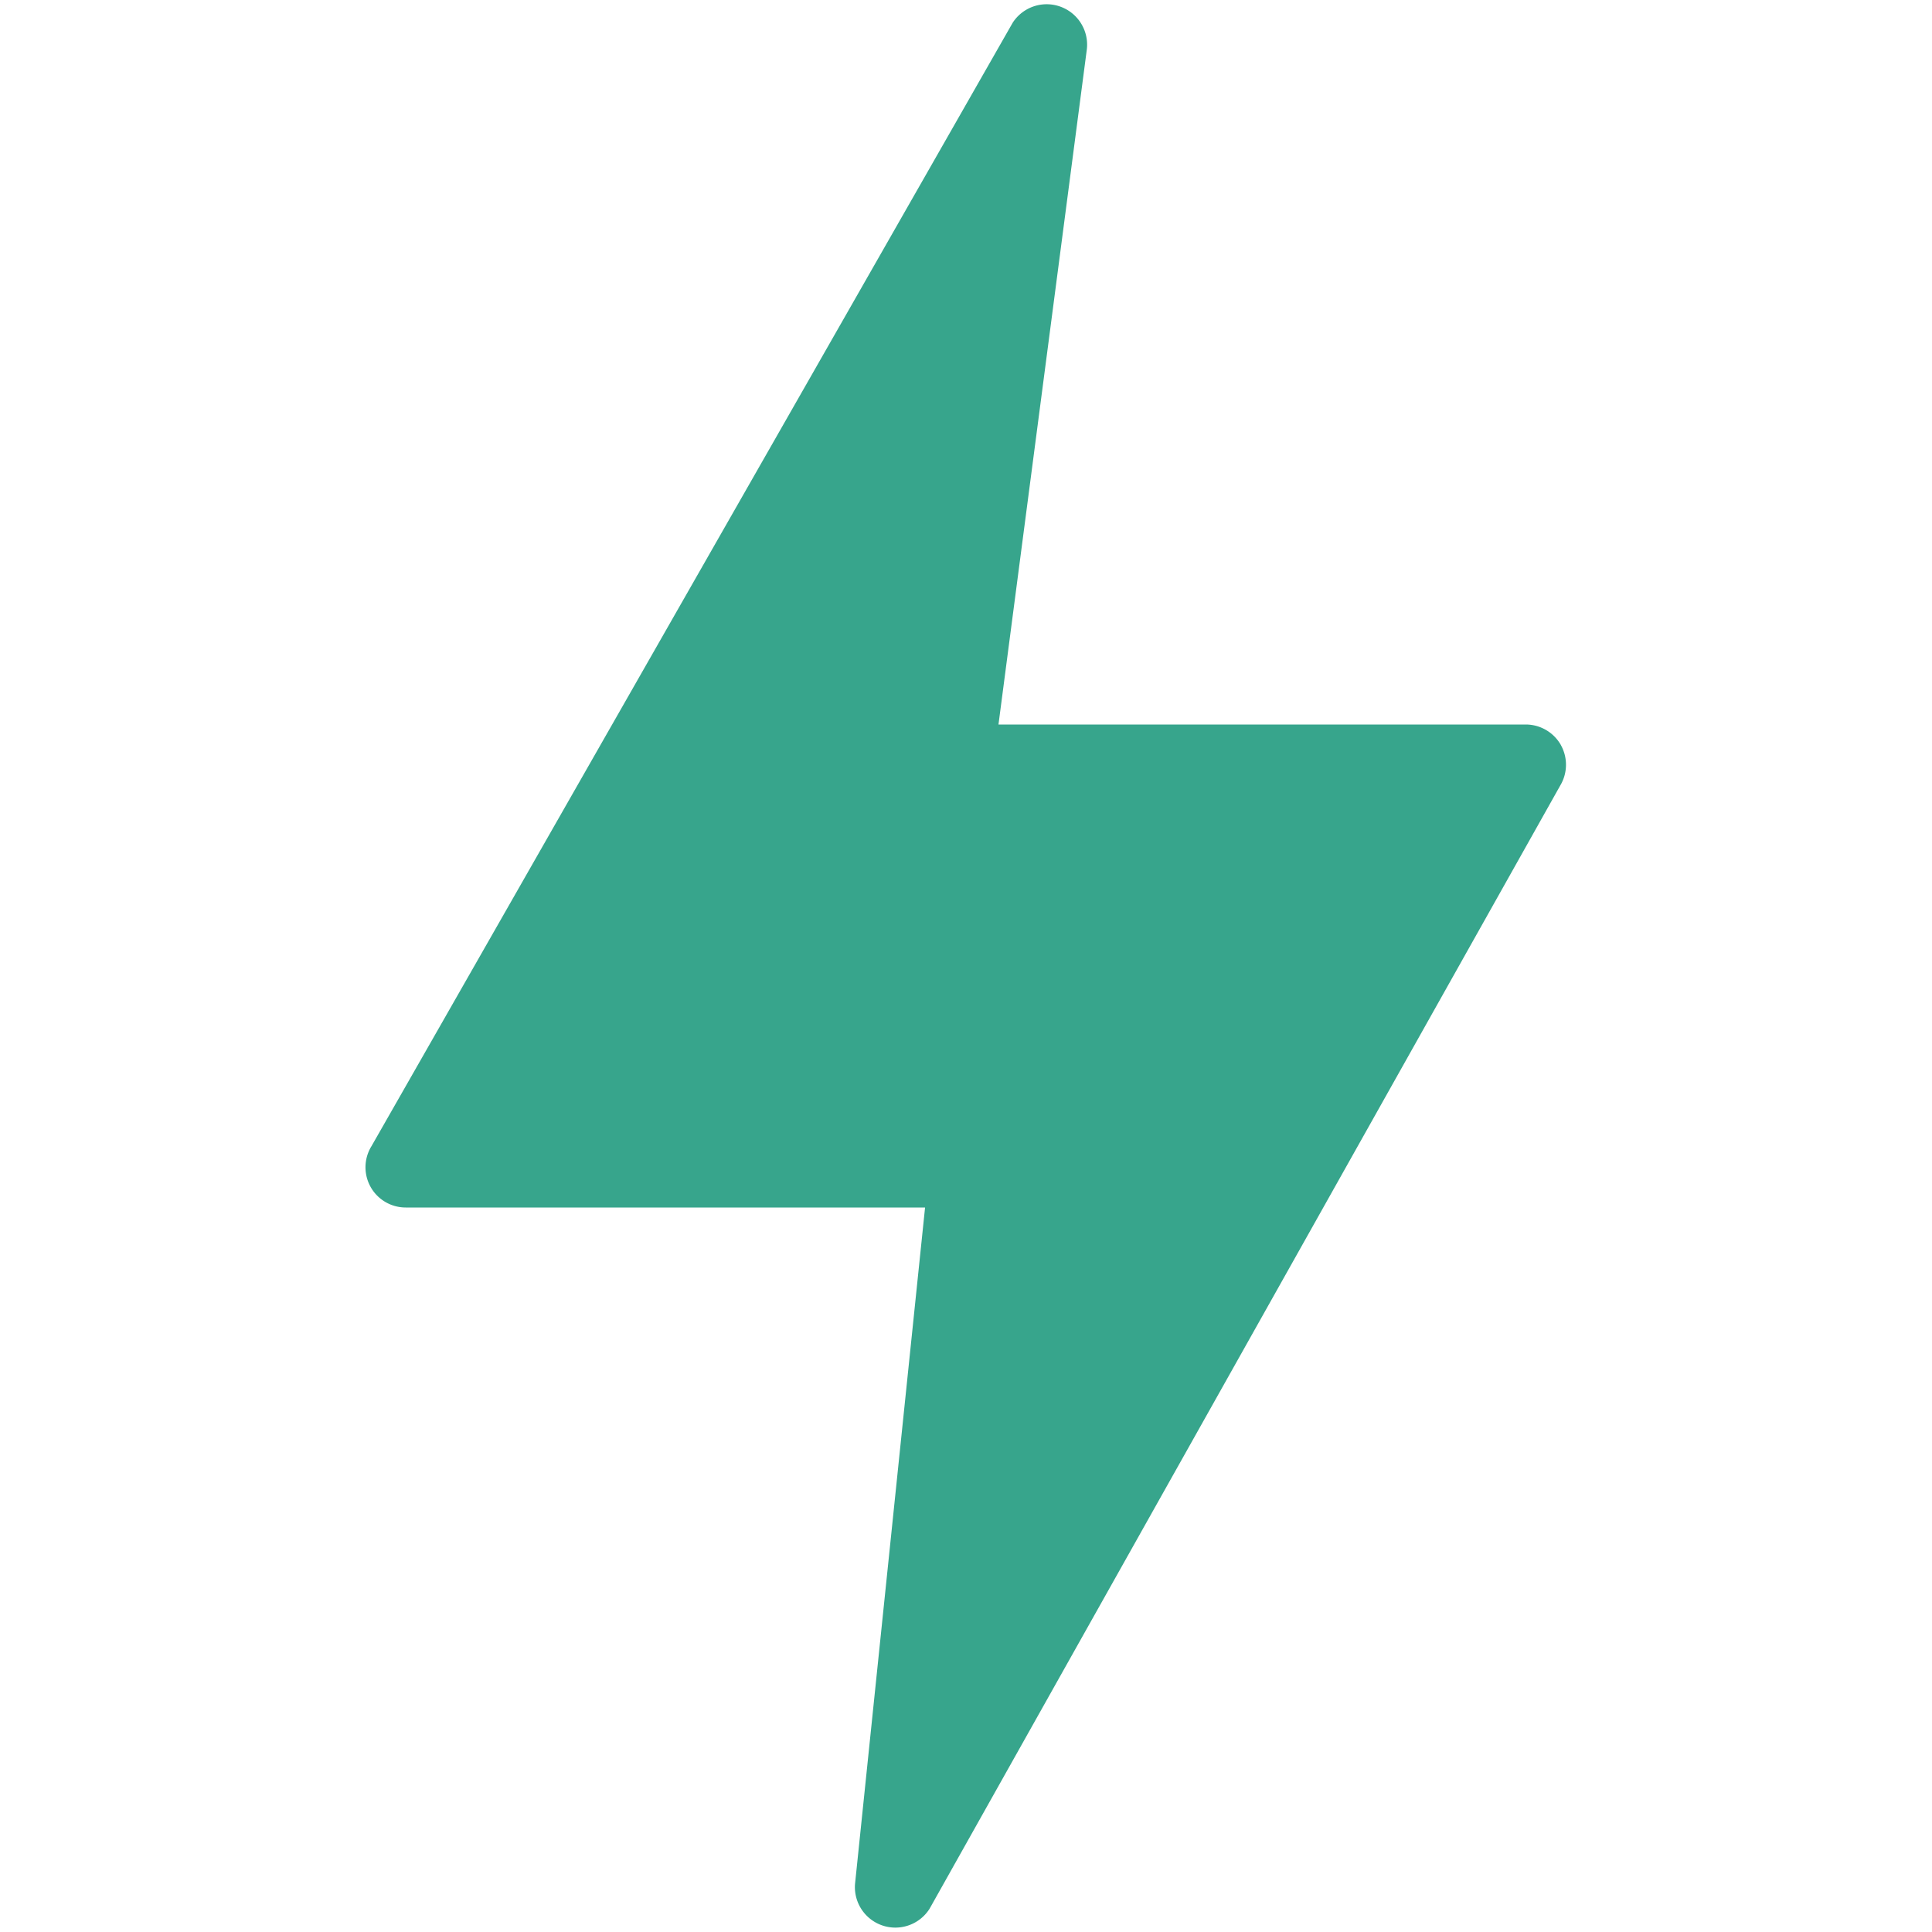 <svg viewBox="0 0 32 32" xmlns="http://www.w3.org/2000/svg" width="32" height="32" fill="#37a58c"><path d="M25.852 12.338a.67.67 0 0 0-.58-.338h-8.734L18.002.813a.67.67 0 0 0-1.229-.436L6.153 18.984A.666.666 0 0 0 6.72 20h8.602l-1.16 11.204a.67.67 0 0 0 1.235.41L25.843 13.01a.67.67 0 0 0 .009-.671z"/></svg>